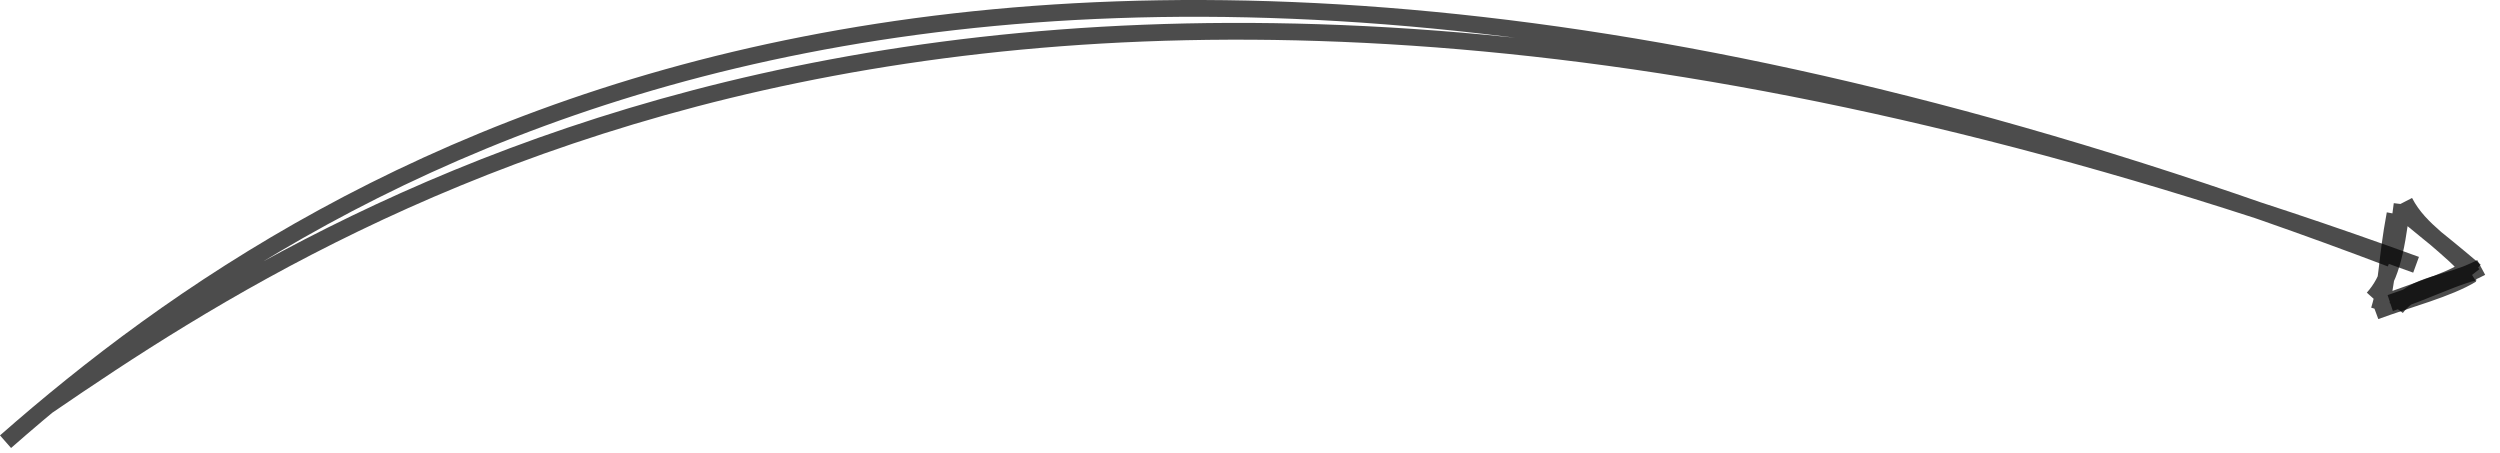 <svg preserveAspectRatio="none" width="100%" height="100%" overflow="visible" style="display: block;" viewBox="0 0 149 27" fill="none" xmlns="http://www.w3.org/2000/svg">
<g id="Vector 1">
<g id="Arrow Head">
<path id="fillSketch" d="M142.811 18.352C143.962 16.829 145.898 17.006 147.879 15.94M142.458 18.062C144.681 17.328 146.631 16.341 147.53 16.226M143.97 12.785V12.785Z" stroke="black" stroke-opacity="0.7"/>
<path id="path" d="M143.314 12.028C144.257 13.849 145.991 14.595 147.379 16.351M143.015 12.388C144.026 13.345 145.109 14.1 147.526 16.153M147.037 15.966C146.677 16.488 144.349 17.224 142.13 18.033M147.317 16.356C145.925 17.208 143.541 17.823 141.574 18.548M141.434 17.776C142.416 16.683 142.783 15.289 143.165 12.169M141.801 18.482C142.33 16.747 142.214 15.577 142.744 12.747" stroke="black" stroke-opacity="0.7"/>
</g>
<path id="path_2" d="M2.862 24.168C21.325 11.527 61.926 -14.09 143.998 15.781M0.33 26.325C20.018 9.032 60.246 -15.819 142.493 15.412" stroke="black" stroke-opacity="0.7"/>
</g>
</svg>
